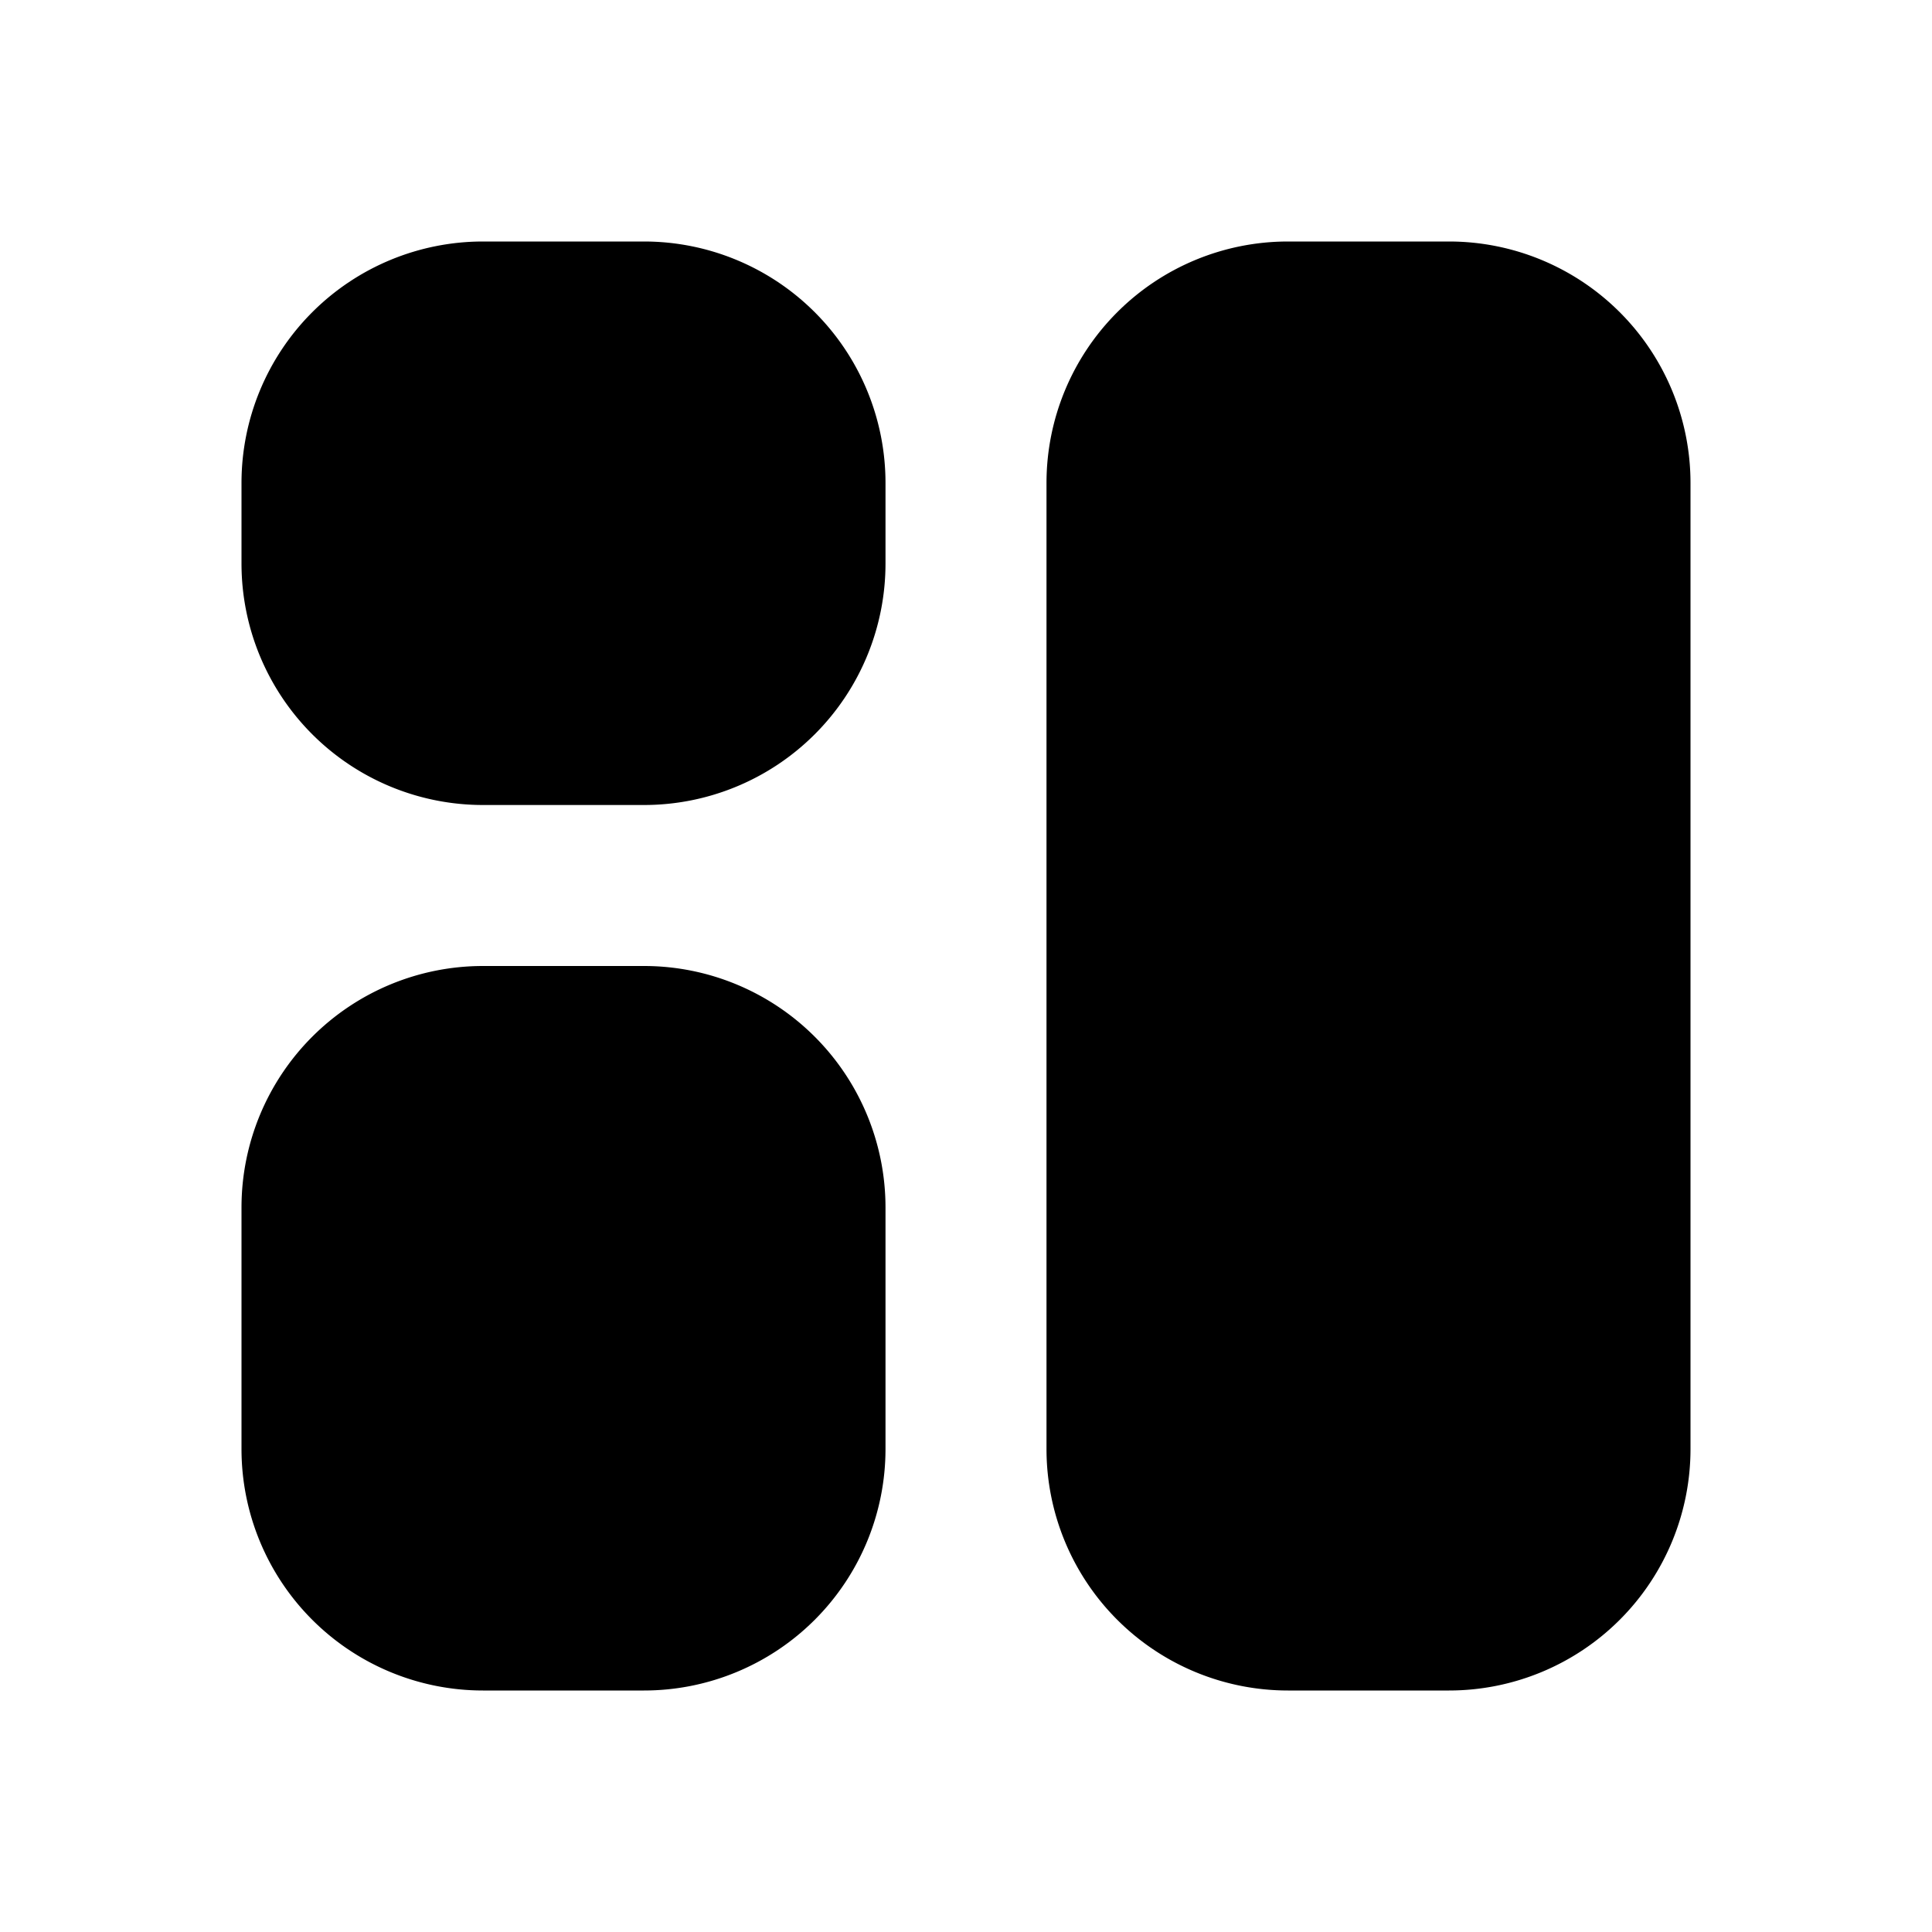 <!--
unicode: "fe17"
version: "3.0"
-->
<svg
  xmlns="http://www.w3.org/2000/svg"
  width="24"
  height="24"
  viewBox="0 0 24 24"
  fill="currentColor"
>
  <path d="M8 3a3 3 0 0 1 3 3v1a3 3 0 0 1 -3 3h-2a3 3 0 0 1 -3 -3v-1a3 3 0 0 1 3 -3z" />
  <path d="M8 12a3 3 0 0 1 3 3v3a3 3 0 0 1 -3 3h-2a3 3 0 0 1 -3 -3v-3a3 3 0 0 1 3 -3z" />
  <path d="M18 3a3 3 0 0 1 3 3v12a3 3 0 0 1 -3 3h-2a3 3 0 0 1 -3 -3v-12a3 3 0 0 1 3 -3z" />
</svg>
